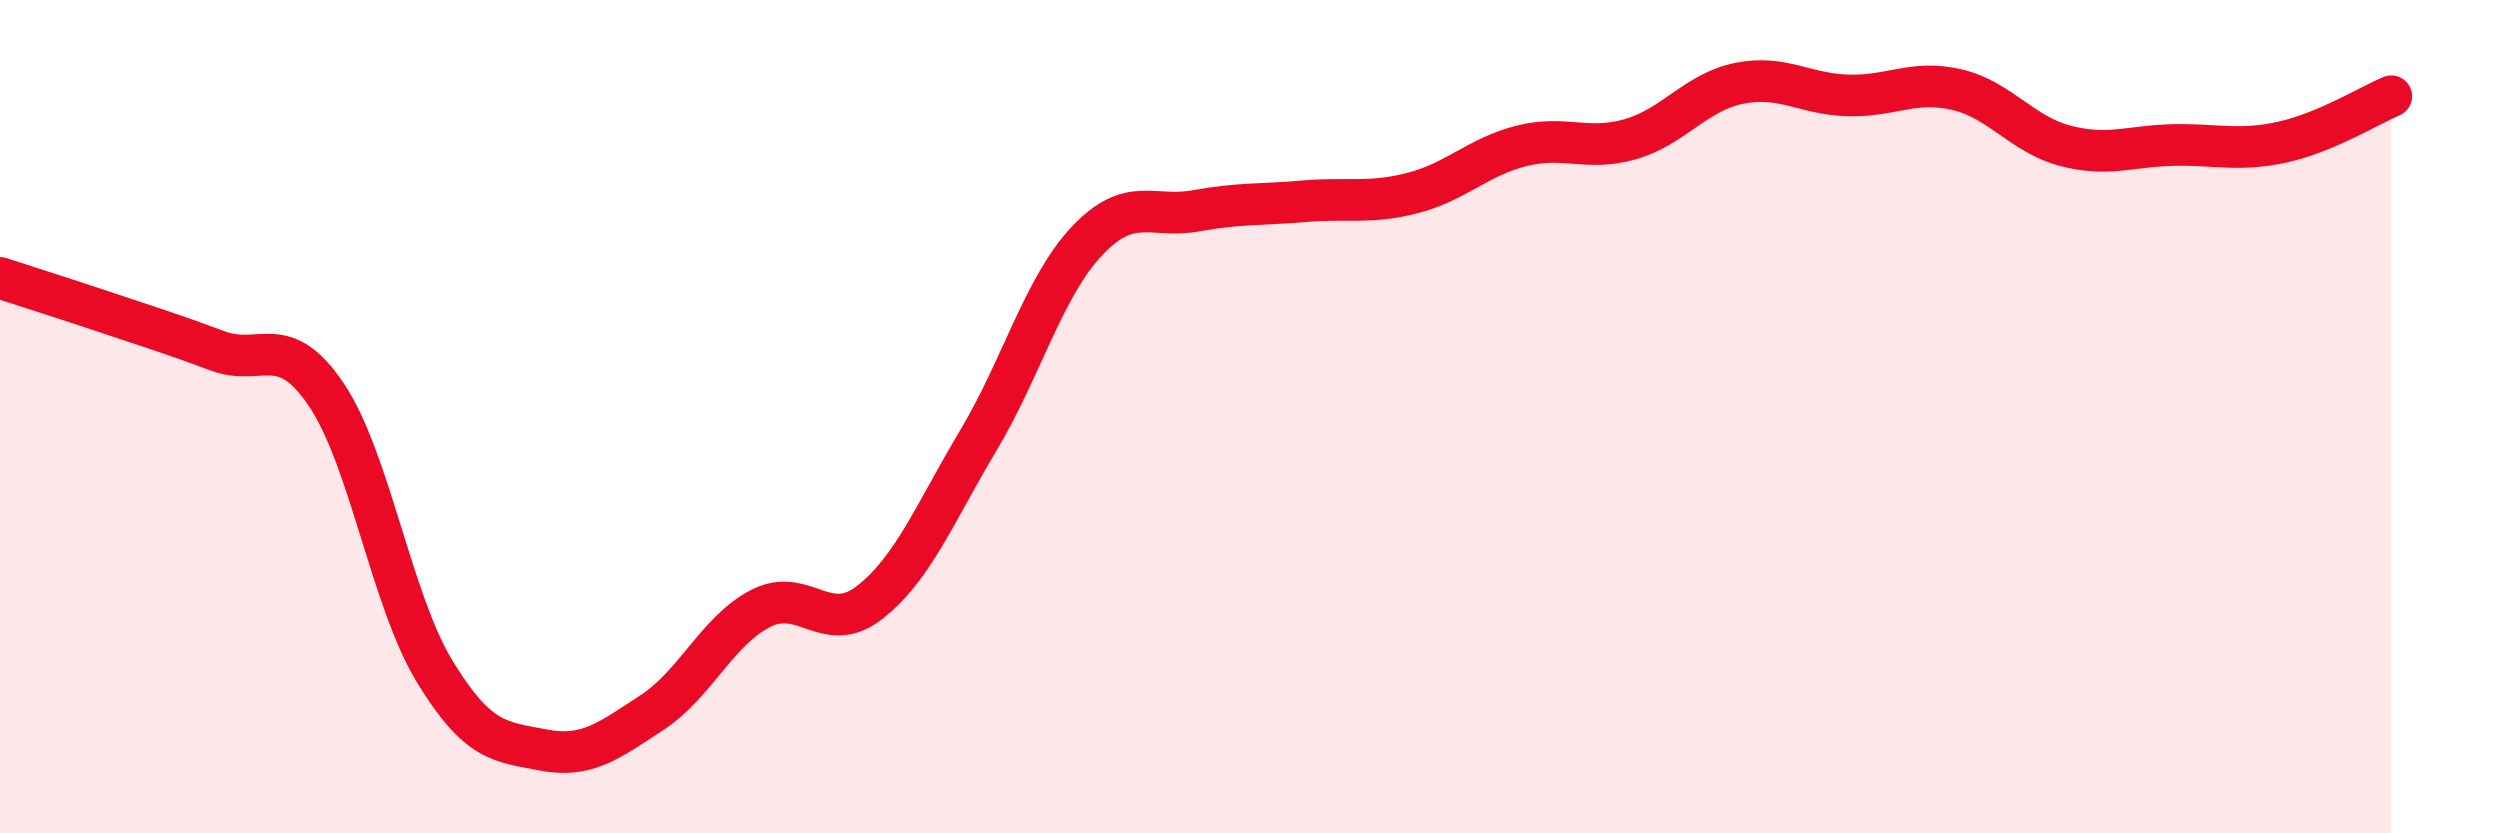 
    <svg width="60" height="20" viewBox="0 0 60 20" xmlns="http://www.w3.org/2000/svg">
      <path
        d="M 0,6.67 C 0.52,6.84 1.57,7.17 2.61,7.52 C 3.65,7.87 4.18,8.03 5.22,8.42 C 6.26,8.81 6.79,7.93 7.83,9.47 C 8.87,11.01 9.39,14.4 10.43,16.11 C 11.47,17.82 12,17.8 13.04,18 C 14.08,18.2 14.61,17.78 15.65,17.1 C 16.69,16.42 17.22,15.13 18.26,14.6 C 19.3,14.07 19.83,15.27 20.87,14.46 C 21.91,13.65 22.44,12.31 23.48,10.57 C 24.52,8.83 25.05,6.88 26.09,5.78 C 27.13,4.68 27.66,5.25 28.7,5.06 C 29.74,4.87 30.26,4.92 31.3,4.83 C 32.34,4.74 32.87,4.9 33.91,4.63 C 34.95,4.36 35.48,3.76 36.52,3.5 C 37.56,3.24 38.09,3.64 39.13,3.34 C 40.17,3.04 40.7,2.21 41.74,2 C 42.78,1.79 43.31,2.26 44.35,2.29 C 45.39,2.32 45.92,1.91 46.96,2.15 C 48,2.39 48.53,3.23 49.57,3.5 C 50.61,3.77 51.13,3.5 52.17,3.48 C 53.21,3.46 53.74,3.64 54.78,3.41 C 55.82,3.18 56.87,2.53 57.39,2.31L57.39 20L0 20Z"
        fill="#EB0A25"
        opacity="0.1"
        stroke-linecap="round"
        stroke-linejoin="round"
      />
      <path
        d="M 0,6.67 C 0.52,6.84 1.57,7.17 2.61,7.52 C 3.65,7.87 4.18,8.03 5.22,8.42 C 6.26,8.81 6.79,7.93 7.83,9.47 C 8.87,11.01 9.39,14.4 10.43,16.11 C 11.47,17.82 12,17.8 13.04,18 C 14.08,18.2 14.61,17.78 15.65,17.1 C 16.69,16.42 17.22,15.13 18.26,14.6 C 19.3,14.07 19.83,15.27 20.87,14.46 C 21.91,13.65 22.44,12.31 23.48,10.57 C 24.52,8.83 25.05,6.88 26.09,5.78 C 27.13,4.68 27.66,5.25 28.7,5.06 C 29.74,4.87 30.26,4.92 31.3,4.83 C 32.34,4.74 32.87,4.9 33.91,4.63 C 34.95,4.36 35.48,3.76 36.52,3.5 C 37.56,3.24 38.09,3.64 39.13,3.34 C 40.17,3.04 40.7,2.21 41.74,2 C 42.78,1.79 43.31,2.26 44.35,2.29 C 45.39,2.32 45.92,1.91 46.96,2.15 C 48,2.39 48.53,3.23 49.57,3.5 C 50.61,3.77 51.13,3.5 52.17,3.48 C 53.21,3.46 53.74,3.64 54.78,3.41 C 55.82,3.18 56.87,2.53 57.39,2.31"
        stroke="#EB0A25"
        stroke-width="1"
        fill="none"
        stroke-linecap="round"
        stroke-linejoin="round"
      />
    </svg>
  
